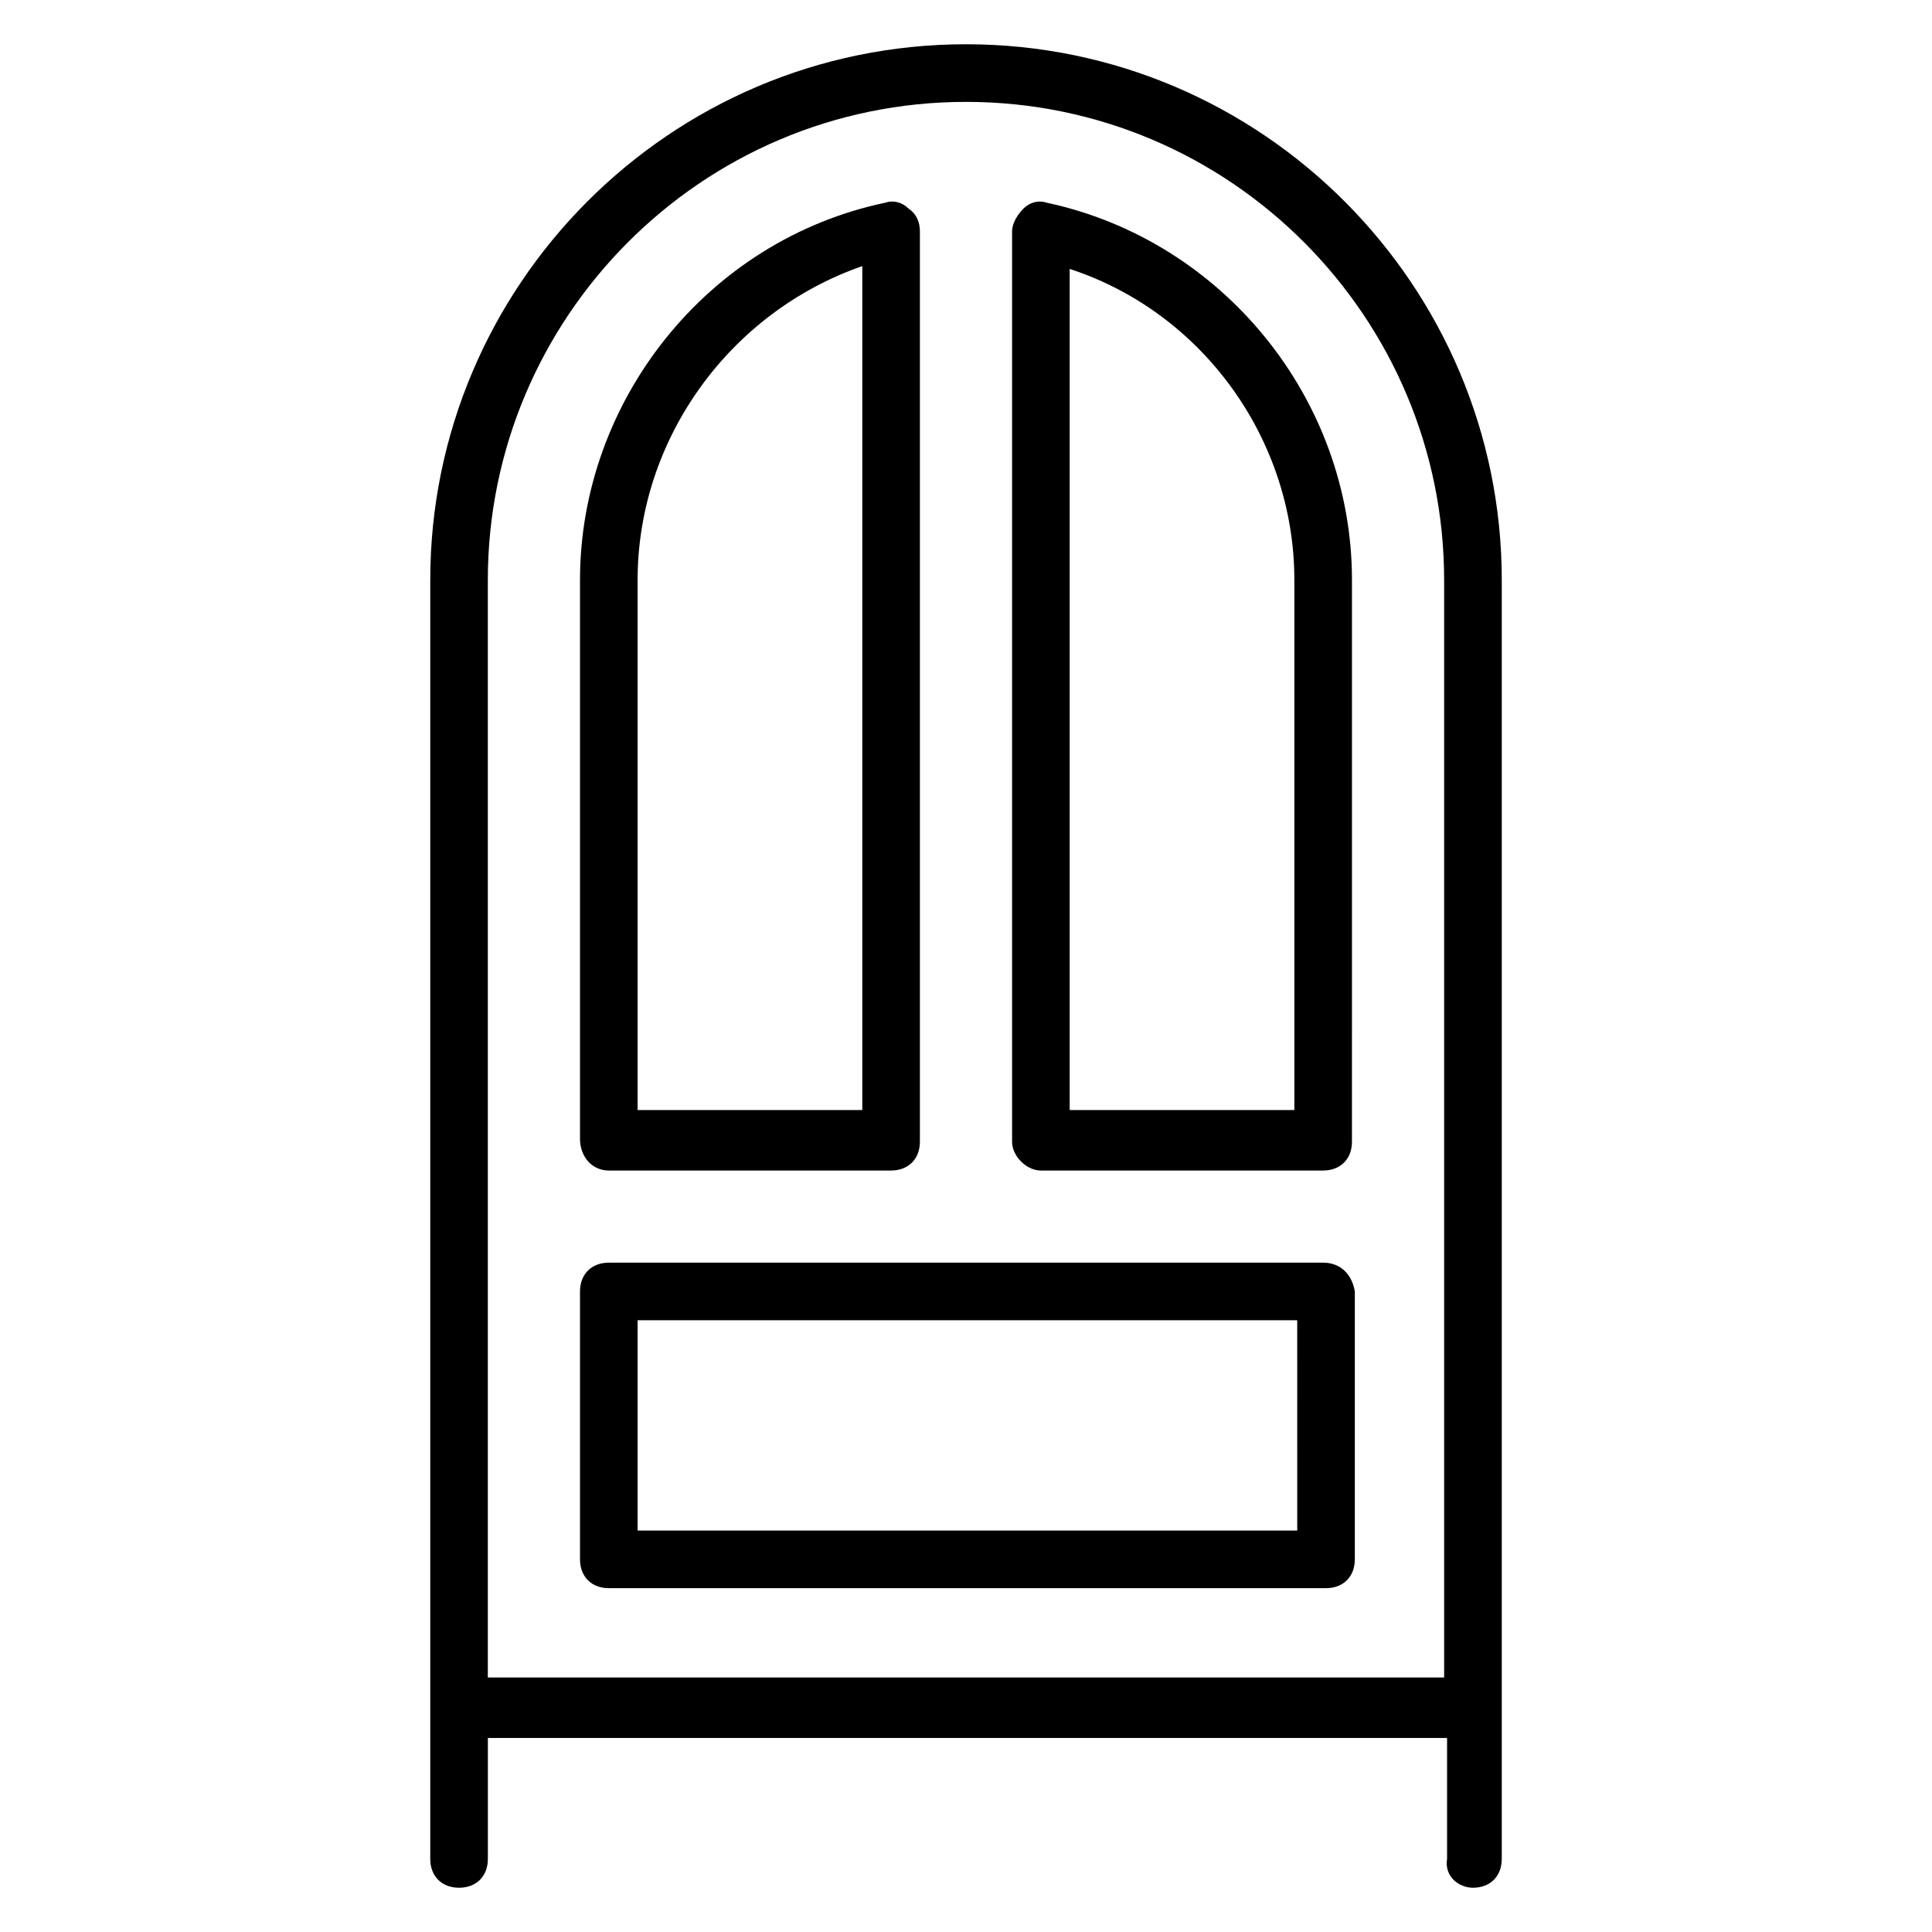 <?xml version="1.0" encoding="UTF-8"?>
<!-- Uploaded to: SVG Repo, www.svgrepo.com, Generator: SVG Repo Mixer Tools -->
<svg fill="#000000" width="800px" height="800px" version="1.1" viewBox="144 144 512 512" xmlns="http://www.w3.org/2000/svg">
 <g>
  <path d="m534.35 644.27c4.582 0 7.633-3.055 7.633-7.633v-338.93c0-77.863-63.355-141.98-141.98-141.98s-141.98 64.121-141.98 141.98v338.93c0 4.582 3.055 7.633 7.633 7.633 4.582 0 7.633-3.055 7.633-7.633v-32.062h254.2v32.062c-0.762 4.578 3.055 7.633 6.871 7.633zm-261.07-54.961v-291.6c0-69.465 56.488-126.71 126.72-126.71 70.227 0 126.71 57.25 126.71 126.71v290.84h-253.43z"/>
  <path d="m305.34 454.2h74.809c4.582 0 7.633-3.055 7.633-7.633v-241.22c0-2.289-0.762-4.582-3.055-6.106-1.527-1.527-3.816-2.289-6.106-1.527-47.328 9.926-80.914 52.672-80.914 100v148.09c0 4.578 3.051 8.395 7.633 8.395zm7.633-156.48c0-37.402 24.426-70.992 59.543-83.203v223.66h-59.543z"/>
  <path d="m419.84 454.2h74.809c4.582 0 7.633-3.055 7.633-7.633l0.004-148.85c0-48.09-34.352-90.074-80.914-100-2.289-0.762-4.582 0-6.106 1.527-1.527 1.527-3.055 3.816-3.055 6.106v241.22c-0.004 3.816 3.812 7.633 7.629 7.633zm7.637-238.93c35.113 11.449 59.543 45.039 59.543 82.441v140.46h-59.543z"/>
  <path d="m494.65 478.62h-189.31c-4.582 0-7.633 3.055-7.633 7.633v70.992c0 4.582 3.055 7.633 7.633 7.633h190.07c4.582 0 7.633-3.055 7.633-7.633v-70.992c-0.762-4.582-3.816-7.633-8.398-7.633zm-7.633 70.988h-174.04v-55.723h174.8l0.004 55.723z"/>
 </g>
</svg>